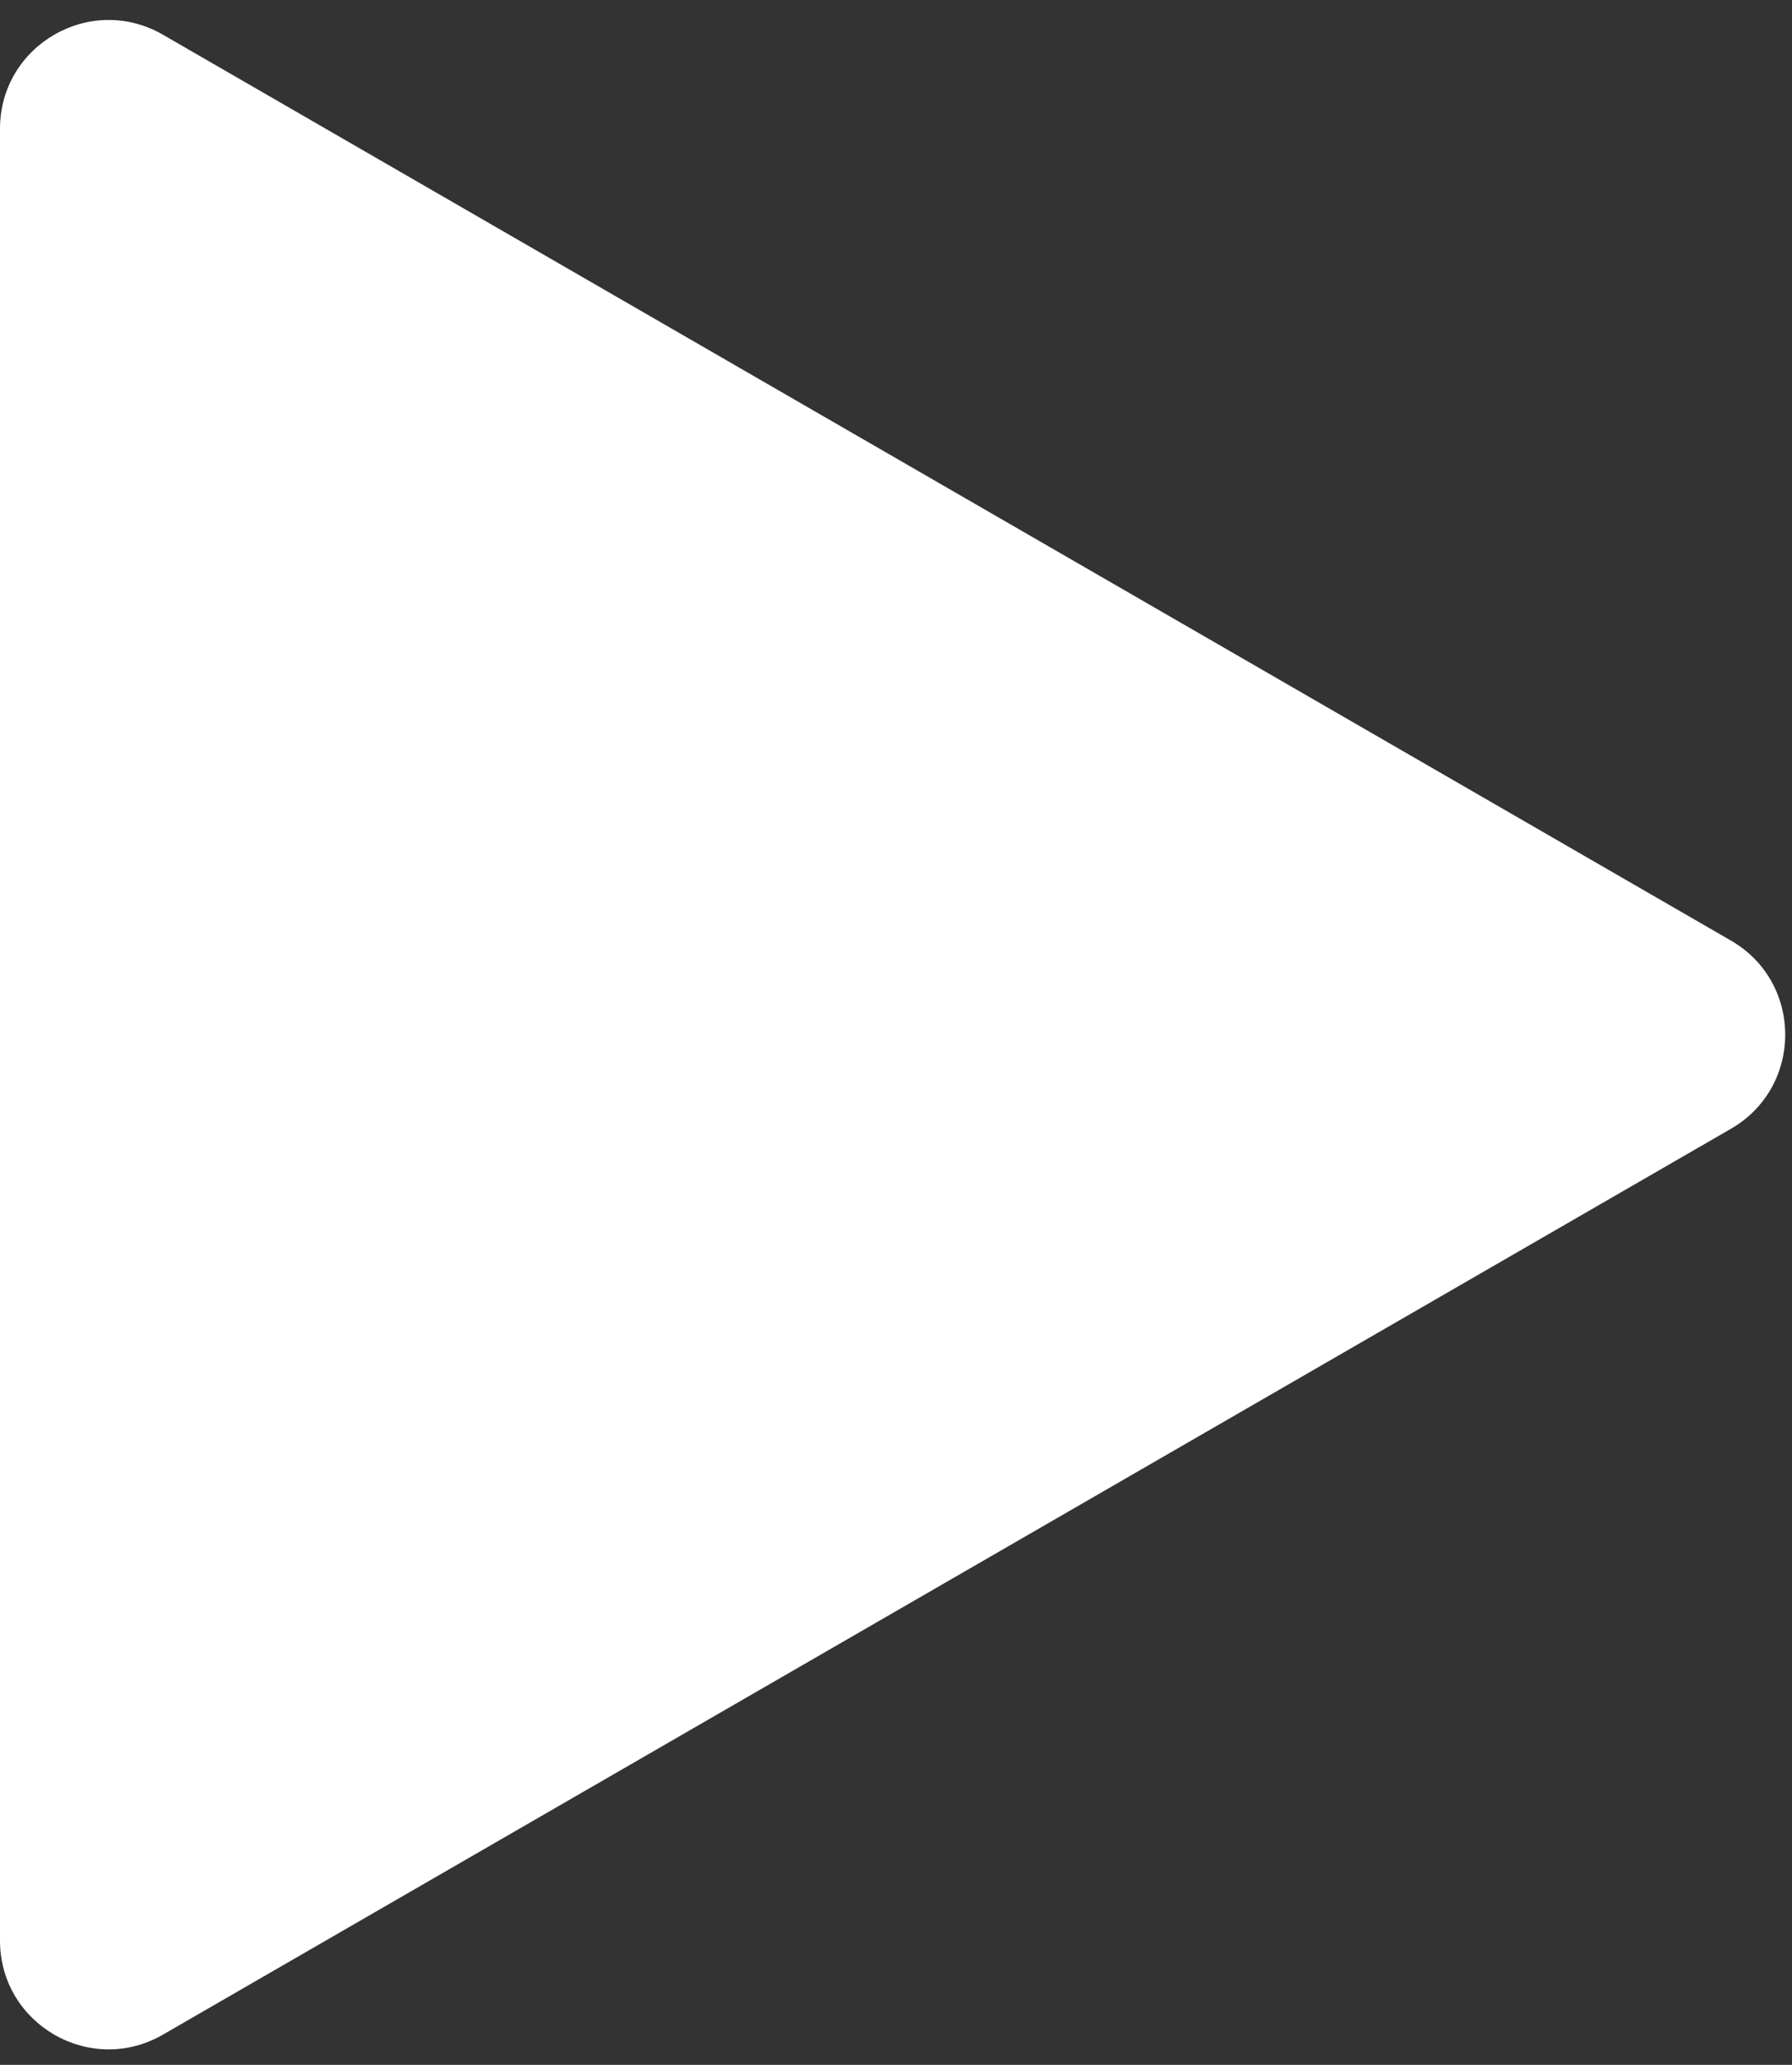 <svg width="66" height="76" viewBox="0 0 66 76" fill="none" xmlns="http://www.w3.org/2000/svg">
<rect x="0" y="0" width="66" height="76" fill="#333333" stroke="none"/>
<path d="M63.75 34.619C66.417 36.158 66.417 40.008 63.75 41.547L6 74.889C3.333 76.429 0 74.504 0 71.425V4.741C0 1.662 3.333 -0.263 6 1.277L63.75 34.619Z" fill="white"/>
</svg>
